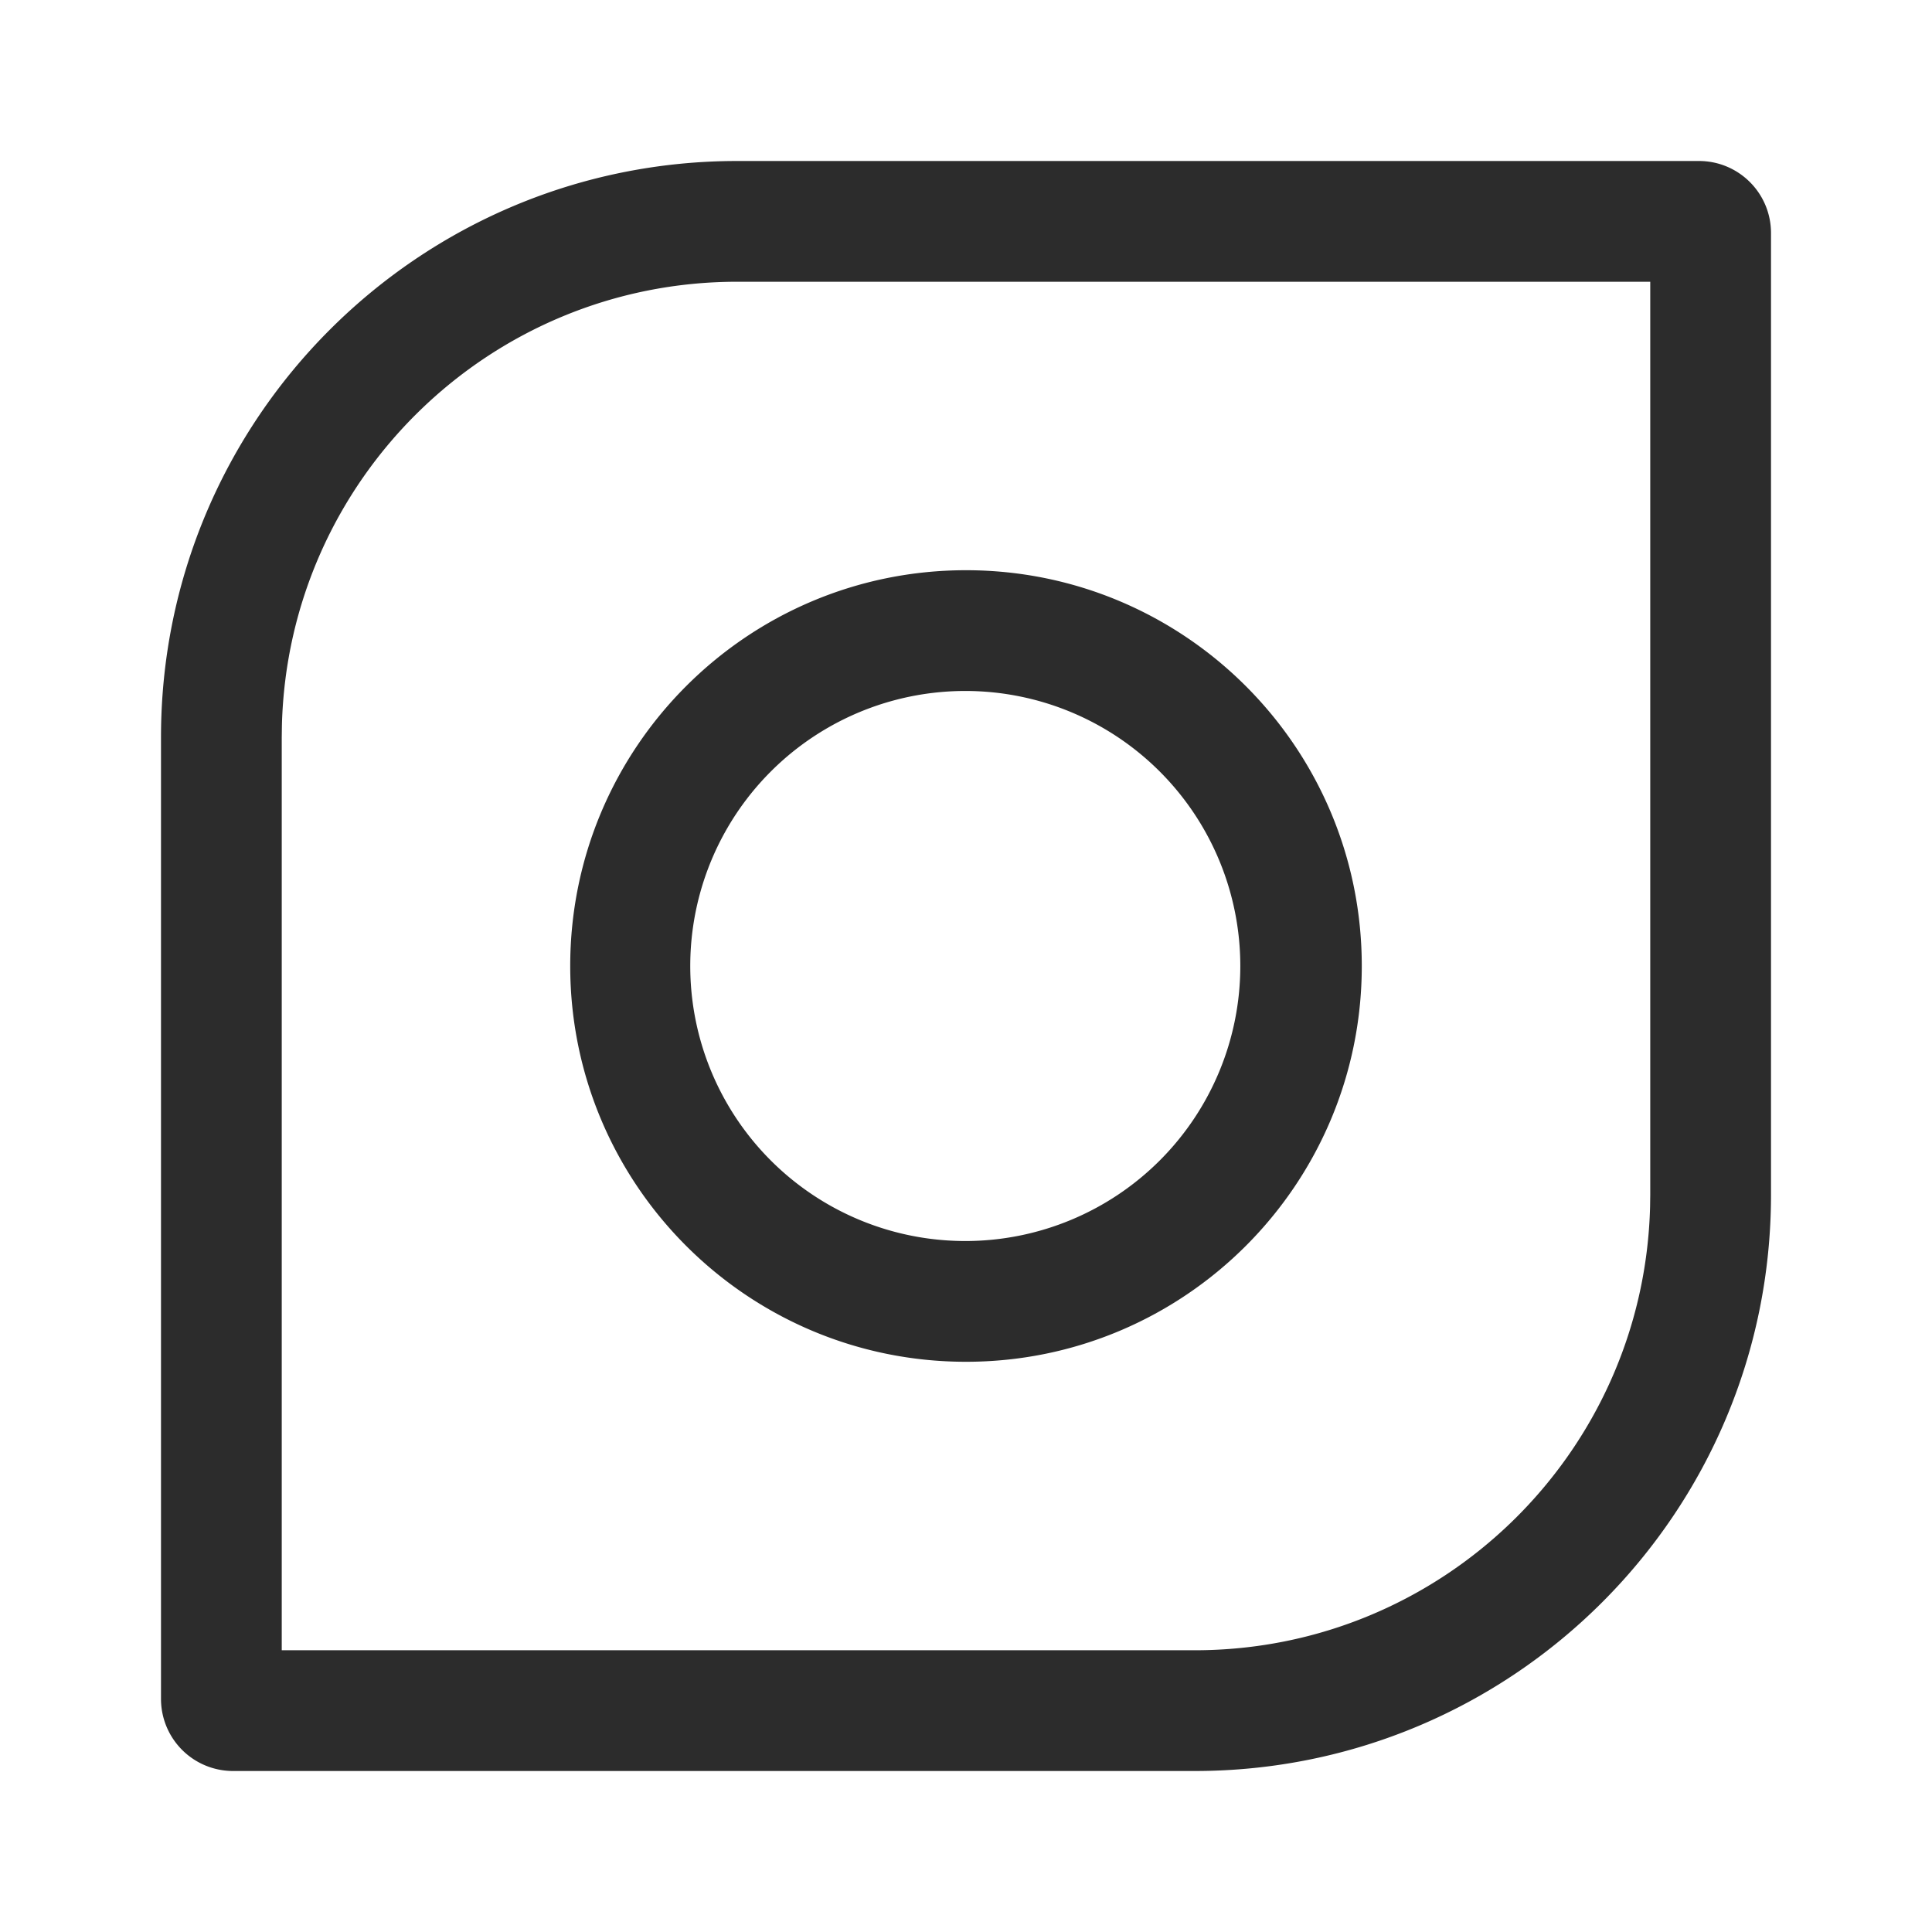 <svg t="1685979157456" class="icon" viewBox="0 0 1024 1024" version="1.1" xmlns="http://www.w3.org/2000/svg" p-id="2706" width="200" height="200"><path d="M900.48 85.333C921.6 85.333 938.667 102.421 938.667 123.52v509.739C938.667 801.941 801.92 938.667 633.259 938.667H123.52A38.187 38.187 0 0 1 85.333 900.48V390.763C85.333 222.059 222.08 85.333 390.741 85.333H900.48zM874.667 149.333H390.741C259.499 149.333 152.725 254.08 149.419 384.512L149.333 390.741V874.667h483.925c131.243 0 238.016-104.747 241.323-235.179l0.085-6.229V149.333z m-362.667 152.896c115.84 0 209.771 93.909 209.771 209.771 0 115.84-93.909 209.771-209.771 209.771-115.84 0-209.771-93.909-209.771-209.771 0-115.84 93.909-209.771 209.771-209.771z m0 64a145.771 145.771 0 1 0 0 291.541 145.771 145.771 0 0 0 0-291.541z" fill="#2c2c2c" p-id="2707"></path></svg>
